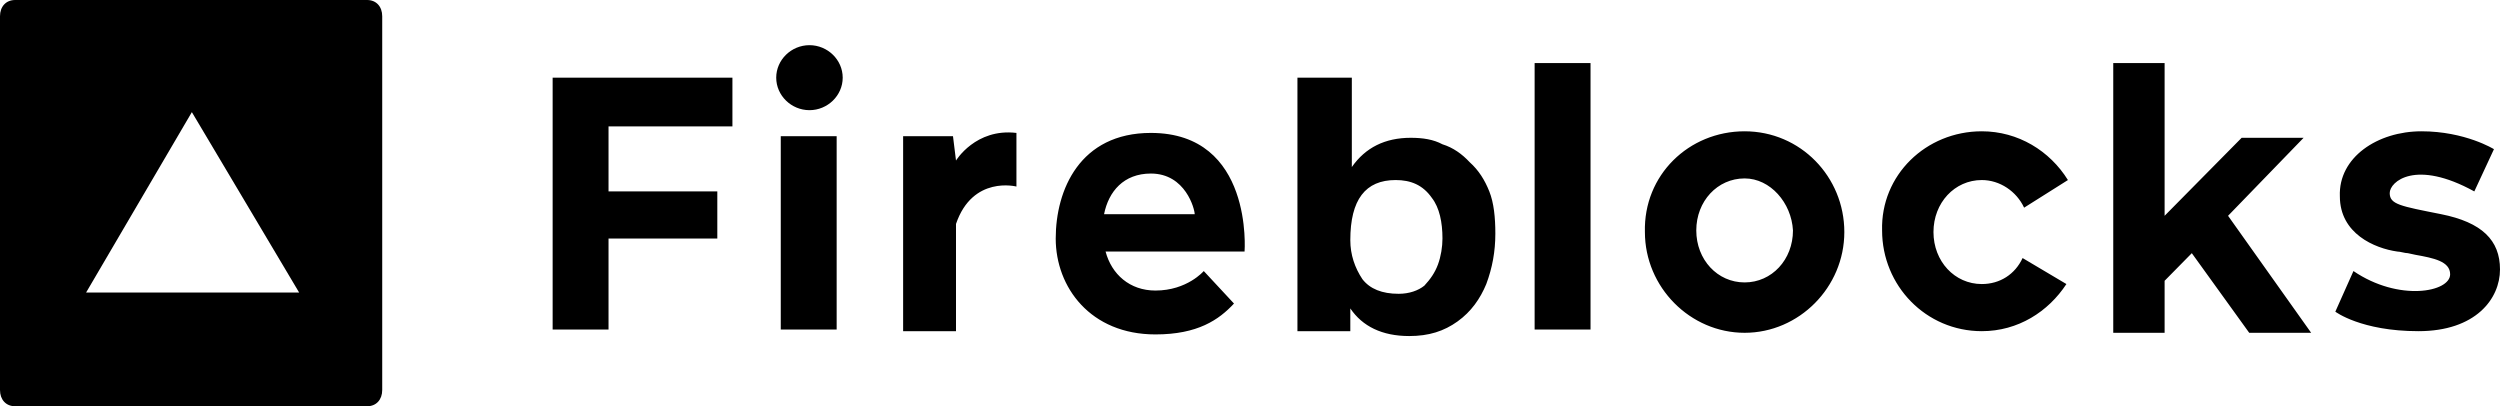 <svg width="160" height="26" viewBox="0 0 160 26" fill="none" xmlns="http://www.w3.org/2000/svg">
<g clip-path="url(#clip0_760_2428)">
<path d="M86.517 4.971V10.691C87.387 9.443 88.644 8.819 90.288 8.819C91.061 8.819 91.738 8.923 92.318 9.235C92.995 9.443 93.575 9.859 94.058 10.379C94.639 10.899 95.025 11.523 95.316 12.251C95.606 12.979 95.702 13.915 95.702 14.955C95.702 16.099 95.509 17.139 95.122 18.179C94.735 19.115 94.155 19.947 93.285 20.571C92.415 21.195 91.448 21.507 90.191 21.507C88.451 21.507 87.194 20.883 86.42 19.739V21.195H83.036V4.971H86.517ZM73.657 8.507C80.232 8.507 79.652 16.099 79.652 16.099H70.757C71.143 17.555 72.304 18.595 73.947 18.595C75.978 18.595 77.041 17.347 77.041 17.347L78.975 19.427C78.008 20.467 76.655 21.403 73.947 21.403C69.79 21.403 67.566 18.387 67.566 15.267C67.566 12.147 69.113 8.507 73.657 8.507ZM154.972 8.403C157.776 8.403 159.613 9.547 159.613 9.547L158.356 12.251C154.585 10.171 152.942 11.627 152.942 12.355C152.942 13.083 153.619 13.187 156.229 13.707C158.84 14.227 160 15.371 160 17.243C160 19.115 158.453 21.195 154.779 21.195C151.105 21.195 149.461 19.947 149.461 19.947L150.621 17.347C153.522 19.323 156.809 18.699 156.809 17.555C156.809 16.723 155.746 16.515 154.585 16.307L154.102 16.203C153.909 16.203 153.619 16.099 153.425 16.099C151.975 15.891 149.751 14.955 149.751 12.563C149.654 10.067 152.168 8.403 154.972 8.403ZM138.535 4.035V13.811L143.466 8.819H147.431L142.596 13.811L147.914 21.299H143.95L140.276 16.203L138.535 17.971V21.299H135.248V4.035H138.535ZM126.836 8.403C129.156 8.403 131.187 9.651 132.347 11.523L129.543 13.291C129.06 12.251 127.996 11.523 126.836 11.523C125.095 11.523 123.742 12.979 123.742 14.851C123.742 16.723 125.095 18.179 126.836 18.179C127.996 18.179 128.963 17.555 129.446 16.515L132.25 18.179C131.09 19.947 129.156 21.195 126.836 21.195C123.258 21.195 120.454 18.283 120.454 14.747C120.358 11.211 123.258 8.403 126.836 8.403ZM111.656 8.403C115.233 8.403 118.037 11.315 118.037 14.851C118.037 18.387 115.137 21.299 111.656 21.299C108.175 21.299 105.274 18.387 105.274 14.851C105.178 11.211 108.078 8.403 111.656 8.403ZM53.546 8.715V21.091H49.969V8.715H53.546ZM46.875 4.971V8.091H38.946V12.251H45.908V15.267H38.946V21.091H35.369V4.971H46.875ZM61.184 10.275C61.184 10.275 62.441 8.195 65.052 8.507V11.939C65.052 11.939 62.248 11.211 61.184 14.331V21.195H57.8V8.715H60.991L61.184 10.275ZM101.794 4.035V21.091H98.216V4.035H101.794ZM89.321 11.523C87.387 11.523 86.42 12.771 86.42 15.371C86.42 16.307 86.71 17.139 87.194 17.867C87.677 18.491 88.451 18.803 89.514 18.803C90.191 18.803 90.771 18.595 91.158 18.283C91.545 17.867 91.835 17.451 92.028 16.931C92.221 16.411 92.318 15.787 92.318 15.267C92.318 14.227 92.125 13.291 91.641 12.667C91.061 11.835 90.288 11.523 89.321 11.523ZM111.656 11.419C109.915 11.419 108.562 12.875 108.562 14.747C108.562 16.619 109.915 18.075 111.656 18.075C113.396 18.075 114.75 16.619 114.75 14.747C114.653 12.979 113.3 11.419 111.656 11.419ZM73.657 11.107C71.917 11.107 70.95 12.251 70.66 13.707H76.461C76.461 13.395 75.881 11.107 73.657 11.107ZM51.806 2.891C52.966 2.891 53.933 3.827 53.933 4.971C53.933 6.115 52.966 7.051 51.806 7.051C50.645 7.051 49.678 6.115 49.678 4.971C49.678 3.827 50.645 2.891 51.806 2.891Z" fill="black"/>
<path d="M23.495 0C24.075 0 24.462 0.416 24.462 1.04V24.96C24.462 25.584 24.075 26 23.495 26H0.967C0.387 26 0 25.584 0 24.96V1.04C0 0.416 0.387 0 0.967 0H23.495ZM12.279 7.176L5.511 18.72H19.144L12.279 7.176Z" fill="black"/>
</g>
<defs>
<clipPath id="clip0_760_2428">
<rect width="160" height="26" fill="white"/>
</clipPath>
</defs>
</svg>
